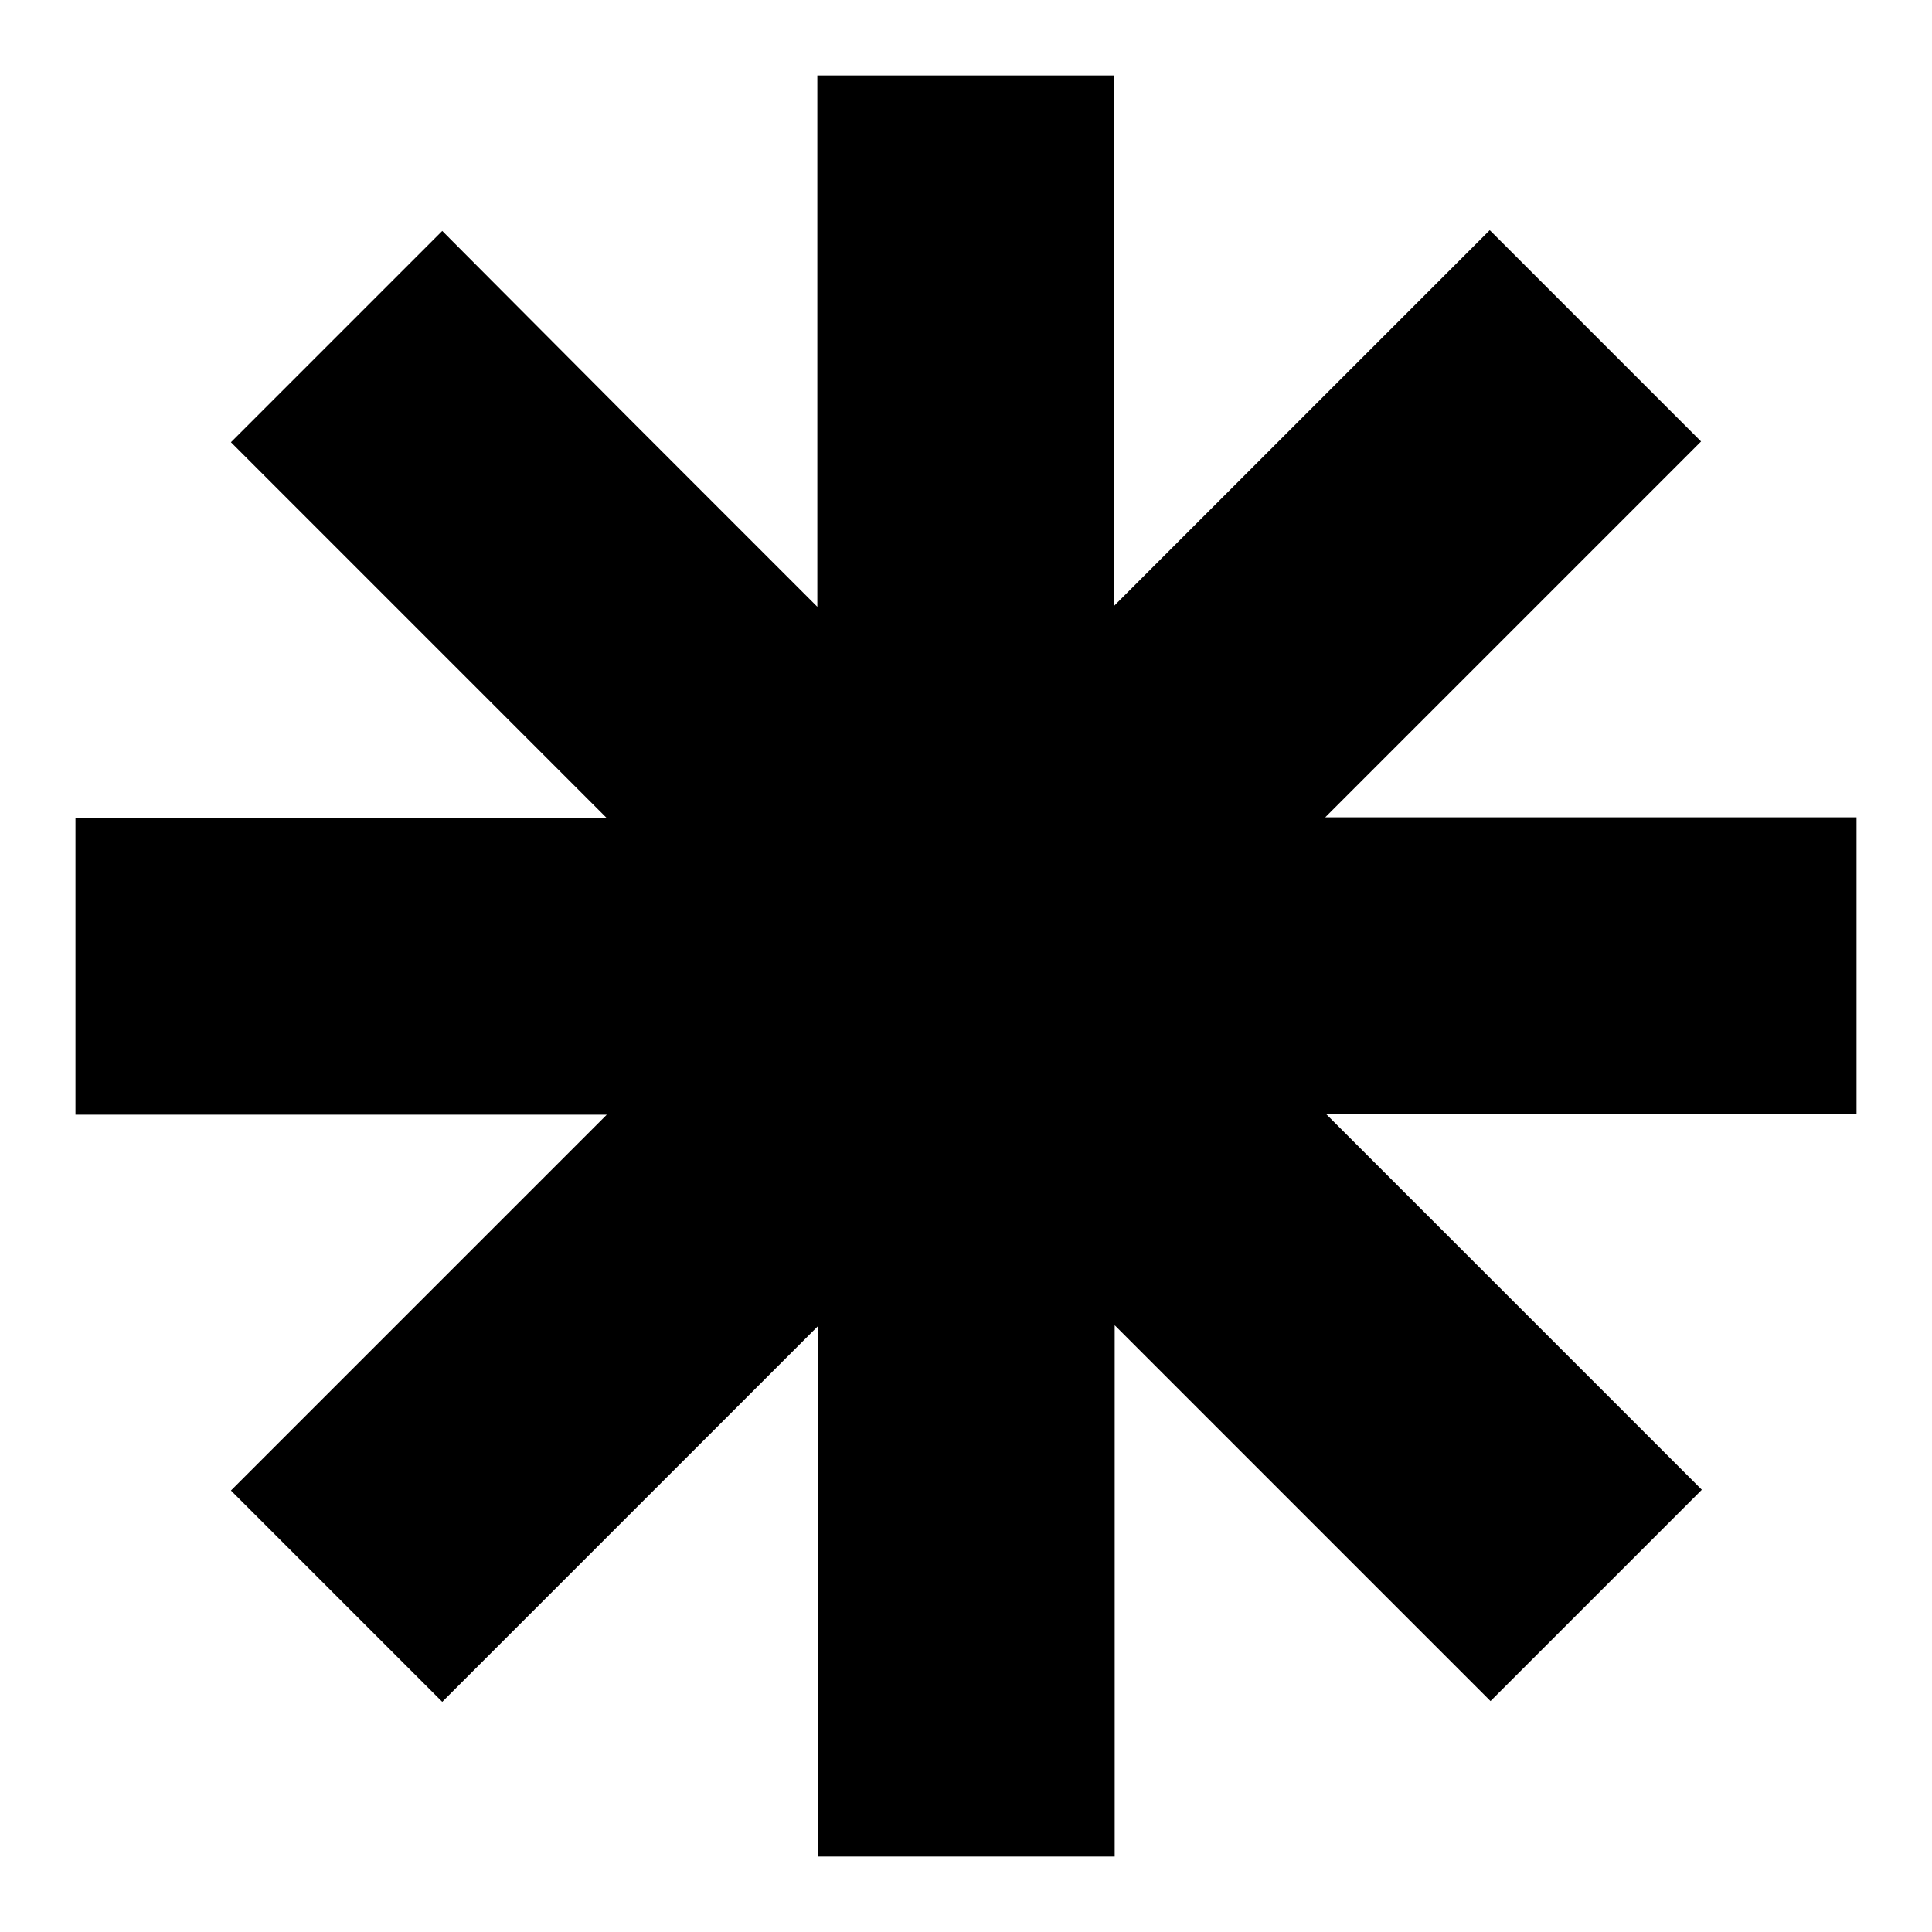 <?xml version="1.0" encoding="utf-8"?>
<!-- Svg Vector Icons : http://www.onlinewebfonts.com/icon -->
<!DOCTYPE svg PUBLIC "-//W3C//DTD SVG 1.1//EN" "http://www.w3.org/Graphics/SVG/1.1/DTD/svg11.dtd">
<svg version="1.1" xmlns="http://www.w3.org/2000/svg" xmlns:xlink="http://www.w3.org/1999/xlink" x="0px" y="0px" viewBox="0 0 256 256" enable-background="new 0 0 256 256" xml:space="preserve">
<g><g><g><path fill="#000000" d="M108.3,45.2v35.2L83.4,55.5L58.6,30.6l-14,14l-14,14l24.9,24.9l24.9,24.9H45.2H10V128v19.7h35.2h35.2l-24.9,24.9l-24.9,24.9l14,14l14,14l24.9-24.9l24.9-24.9v35.2V246H128h19.7v-35.2v-35.2l24.9,24.9l24.9,24.9l14-14l14-14l-24.9-24.9l-24.9-24.9h35.2H246V128v-19.7h-35.2h-35.2l24.9-24.9l24.9-24.9l-14-14l-14-14l-24.9,24.9l-24.9,24.9V45.2V10H128h-19.7V45.2z"/></g></g></g>
</svg>